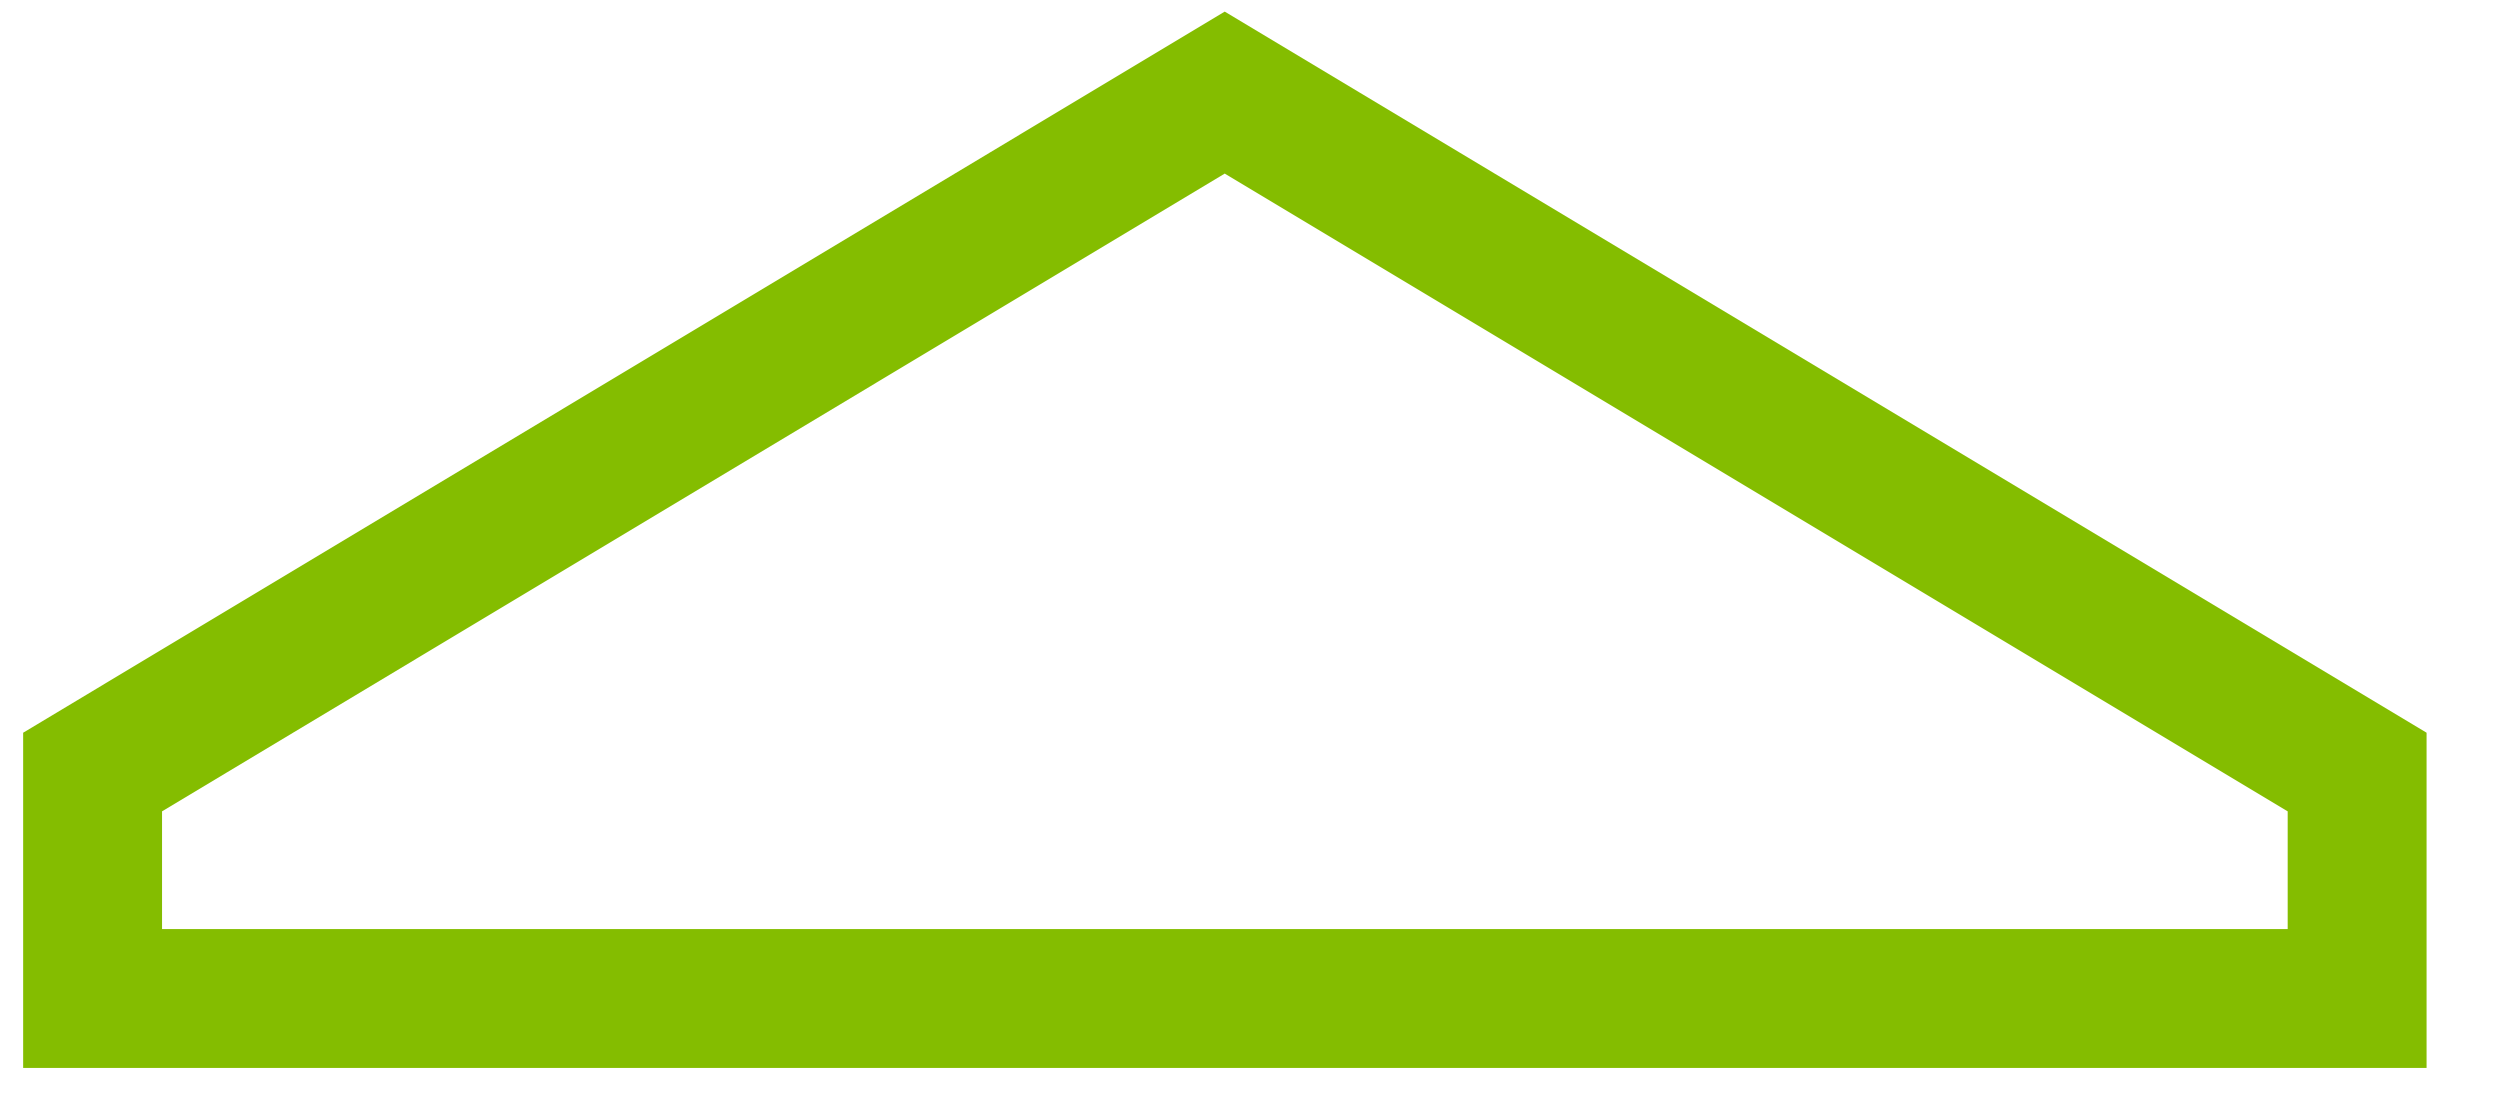<?xml version="1.0" encoding="utf-8"?>
<svg xmlns="http://www.w3.org/2000/svg" fill="none" height="100%" overflow="visible" preserveAspectRatio="none" style="display: block;" viewBox="0 0 27 12" width="100%">
<path d="M13.227 1L1 8.338V10.784H25.457V8.338L13.227 1Z" id="path 65" stroke="#84BD00" stroke-linecap="round" stroke-width="1.5"/>
</svg>